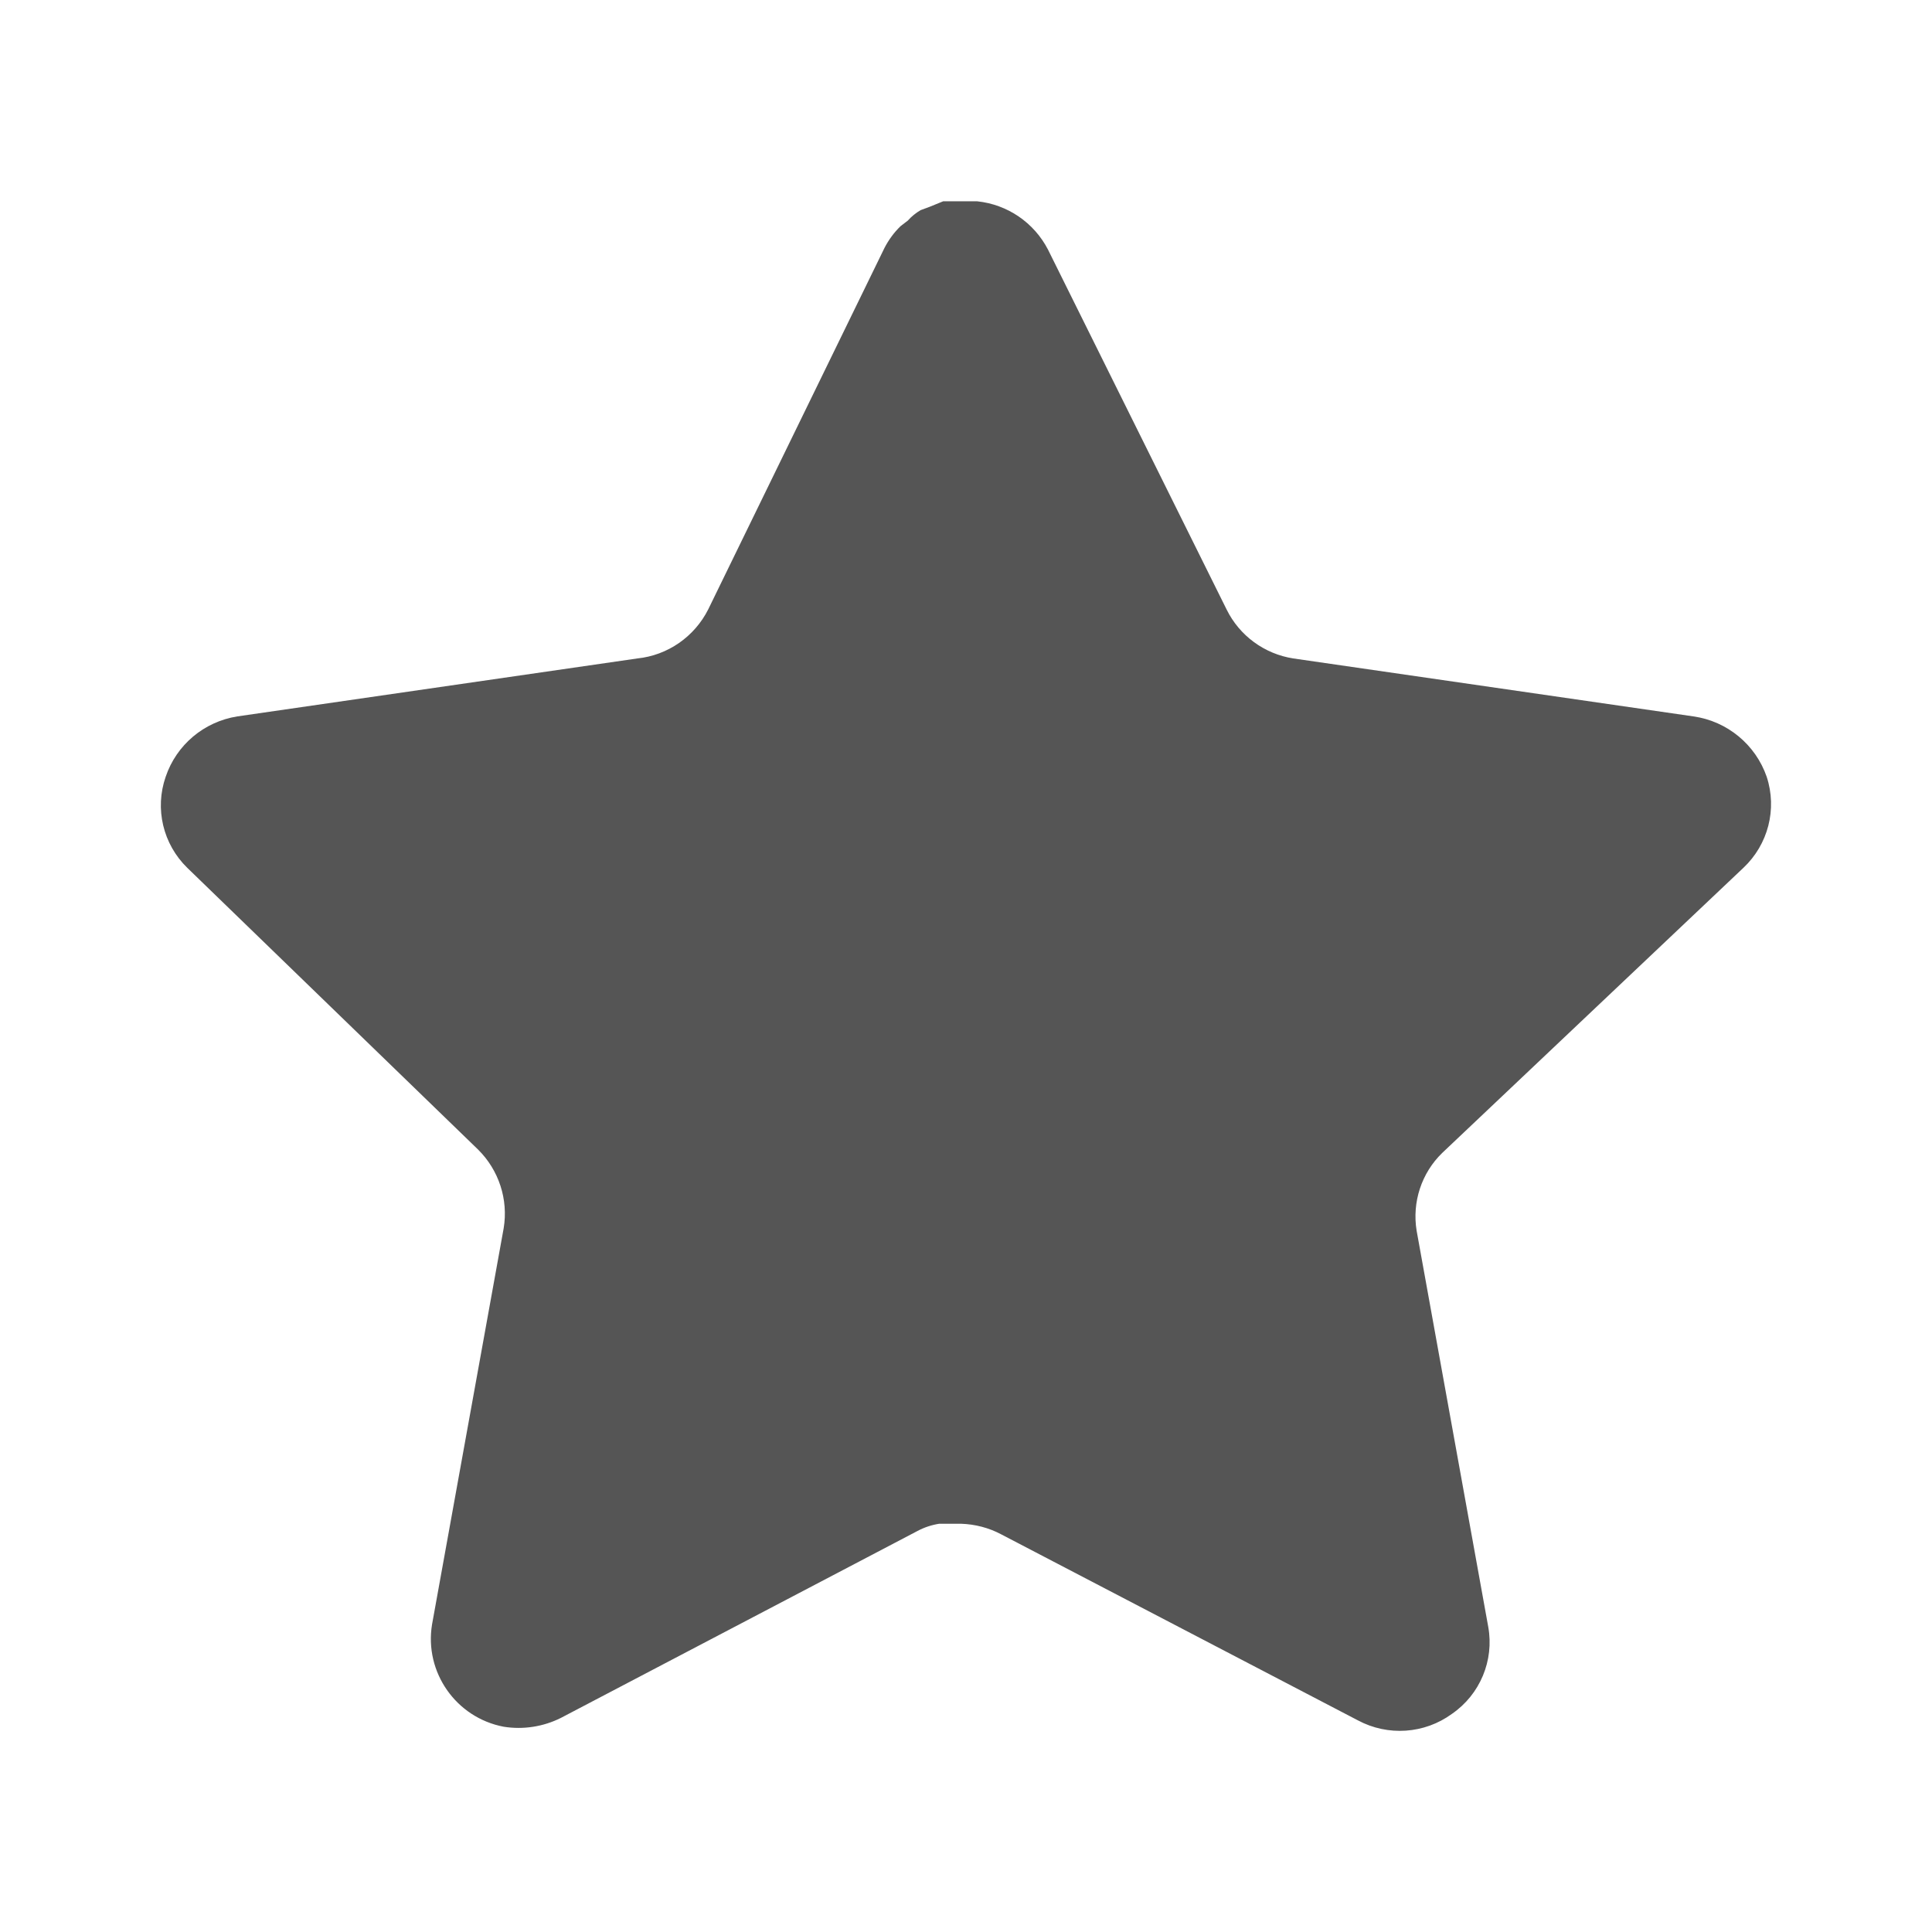 <?xml version="1.0" encoding="UTF-8"?> <svg xmlns="http://www.w3.org/2000/svg" width="16" height="16" viewBox="0 0 16 16" fill="none"><path d="M11.945 9.547C11.772 9.714 11.693 9.956 11.732 10.193L12.325 13.473C12.375 13.751 12.257 14.033 12.025 14.193C11.797 14.36 11.493 14.38 11.245 14.247L8.292 12.707C8.189 12.652 8.075 12.623 7.959 12.619H7.778C7.715 12.629 7.654 12.649 7.598 12.679L4.645 14.227C4.499 14.3 4.333 14.326 4.171 14.3C3.777 14.225 3.513 13.849 3.578 13.453L4.171 10.173C4.211 9.933 4.131 9.69 3.959 9.52L1.551 7.187C1.35 6.991 1.28 6.698 1.372 6.433C1.461 6.169 1.689 5.977 1.965 5.933L5.278 5.453C5.53 5.427 5.751 5.273 5.865 5.047L7.325 2.053C7.359 1.987 7.404 1.925 7.458 1.873L7.518 1.827C7.549 1.792 7.585 1.763 7.625 1.74L7.698 1.713L7.811 1.667H8.092C8.343 1.693 8.563 1.843 8.679 2.067L10.158 5.047C10.265 5.265 10.472 5.416 10.711 5.453L14.025 5.933C14.305 5.973 14.539 6.167 14.631 6.433C14.719 6.701 14.643 6.994 14.438 7.187L11.945 9.547Z" fill="#555555"></path></svg> 